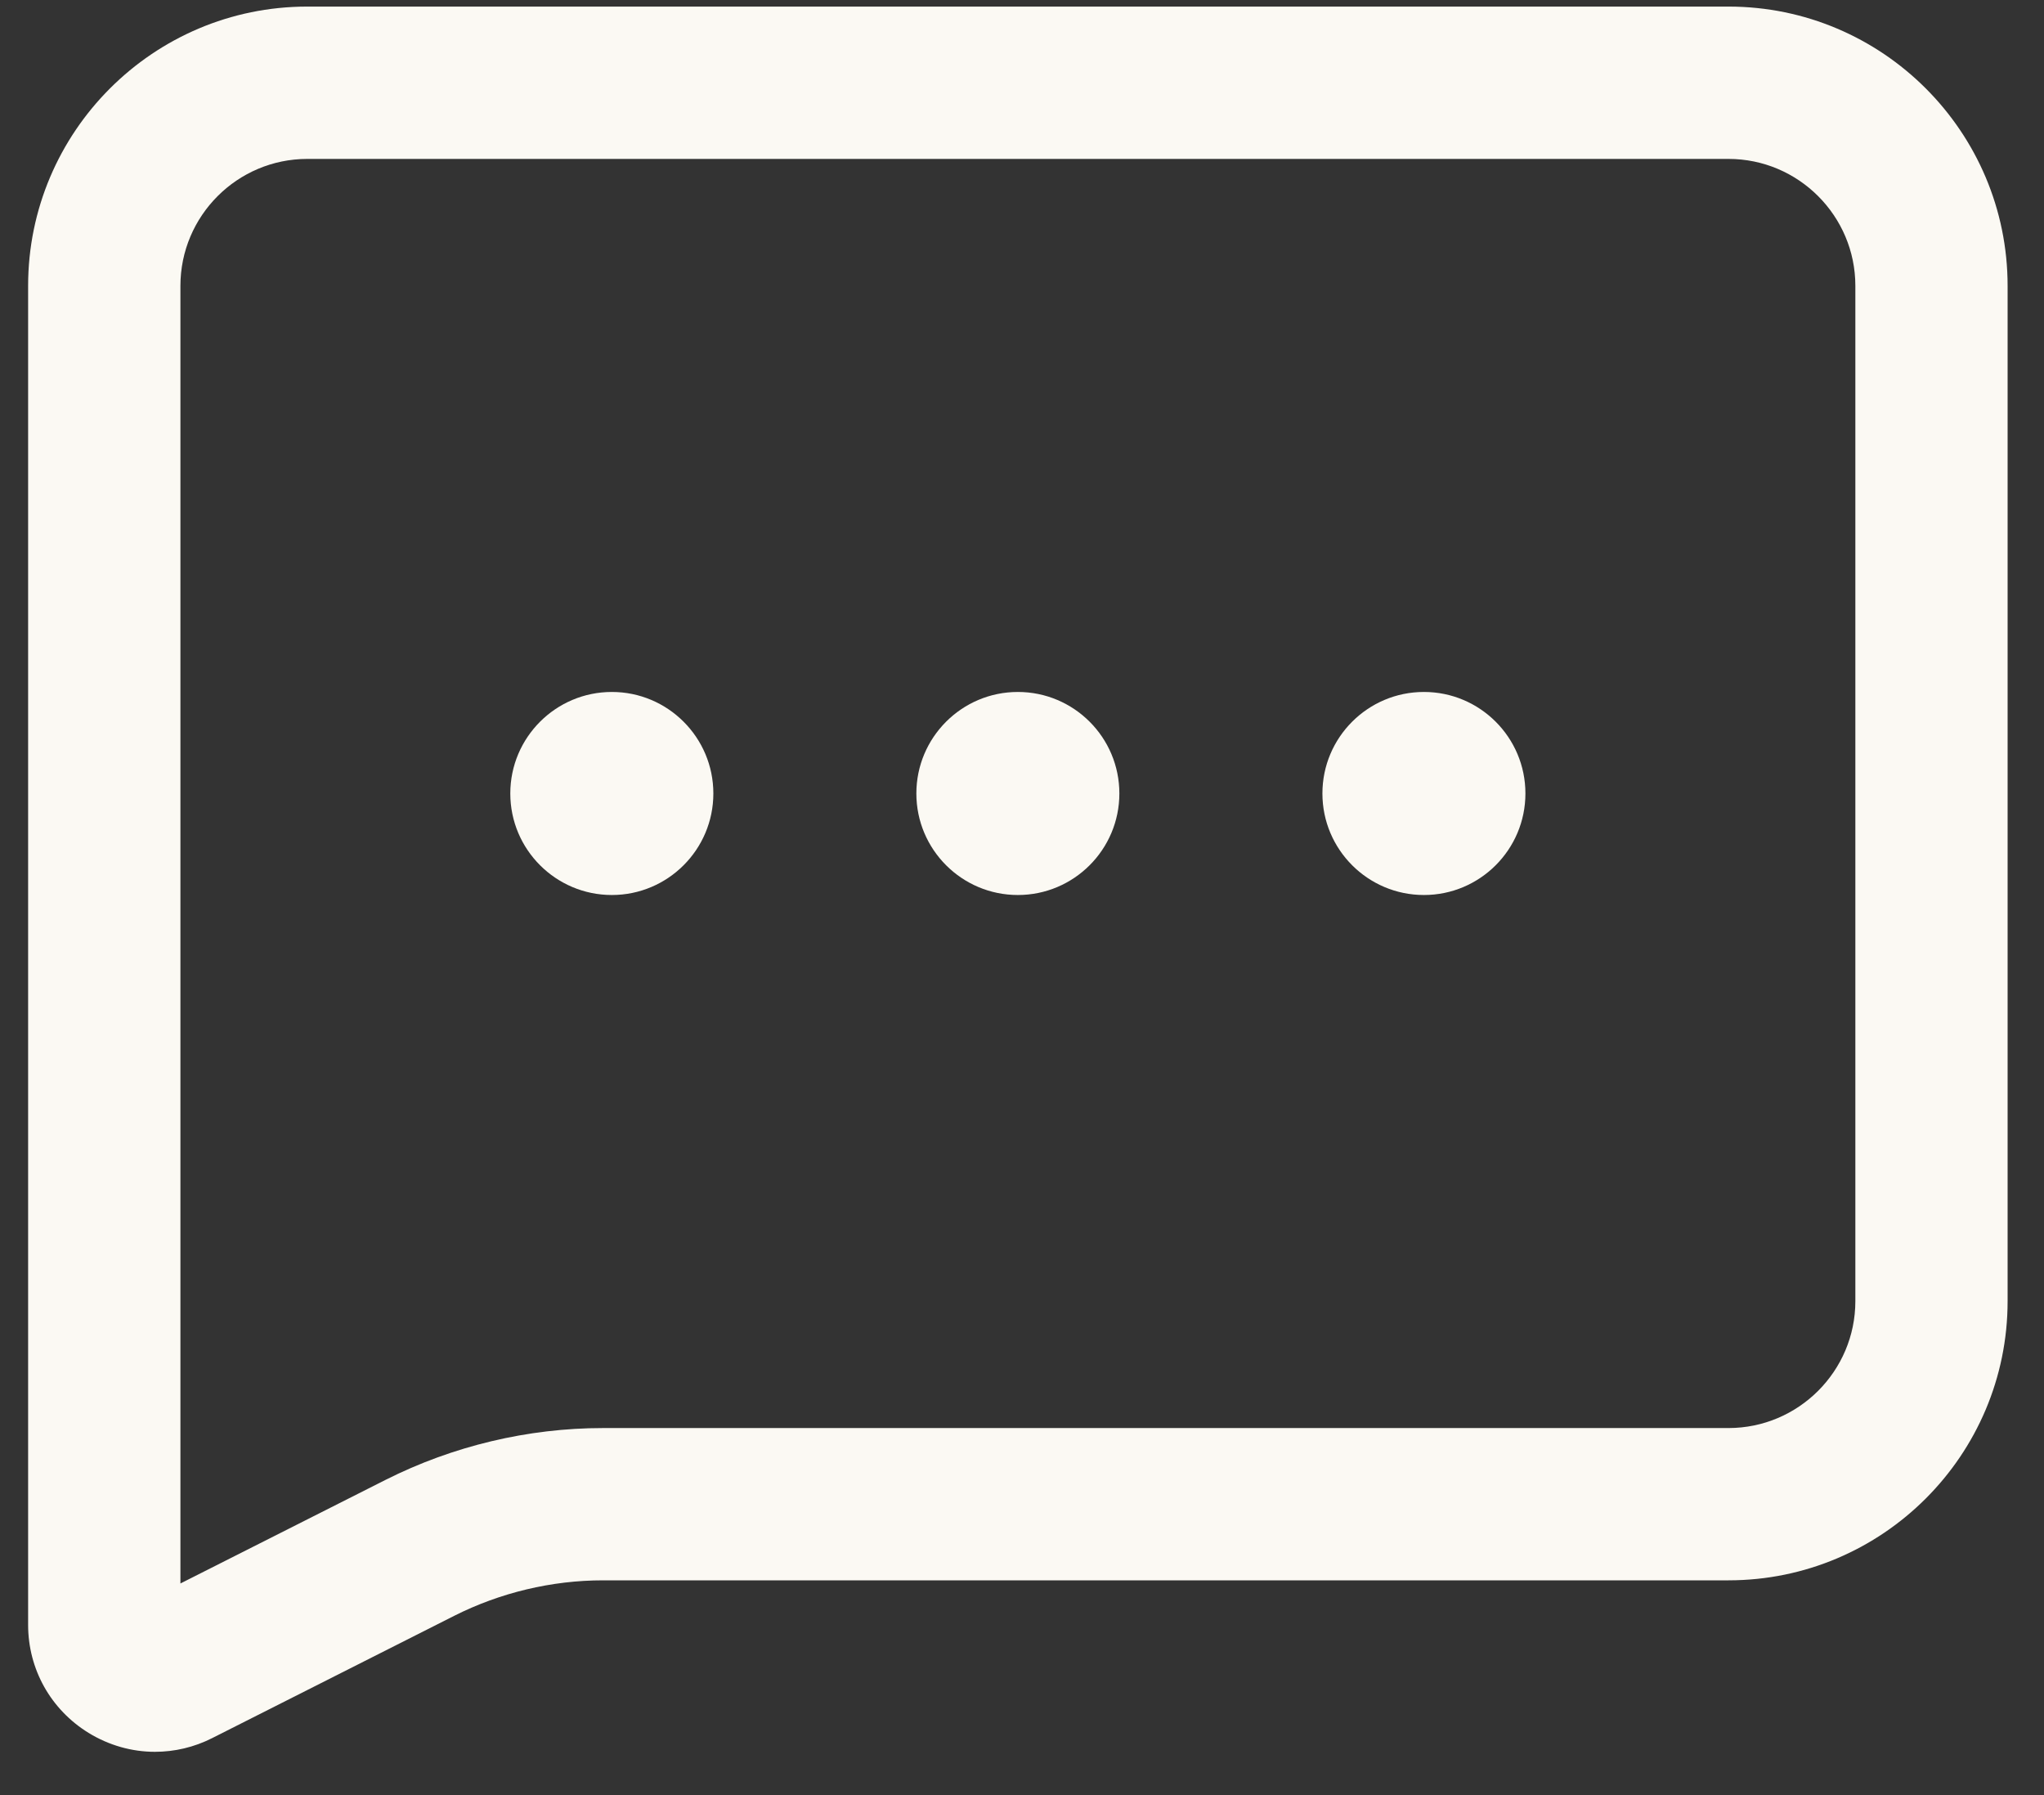 <svg width="41" height="36" viewBox="0 0 41 36" fill="none" xmlns="http://www.w3.org/2000/svg">
<rect x="0" y="0" width="41" height="36" fill="#333333" stroke="none"/>
<path d="M34.671 0.132H6.164C3.075 0.132 0.564 2.643 0.564 5.732V32.585C0.564 33.477 1.019 34.285 1.776 34.752C2.187 35.004 2.647 35.132 3.108 35.132C3.499 35.132 3.894 35.041 4.256 34.857L9.112 32.404C10.033 31.94 11.065 31.693 12.095 31.693H34.671C37.76 31.693 40.27 29.183 40.27 26.094V5.732C40.27 2.643 37.76 0.132 34.671 0.132ZM37.216 26.094C37.216 27.497 36.074 28.639 34.671 28.639H12.095C10.589 28.639 9.082 28.999 7.736 29.677L3.619 31.756V5.732C3.619 4.329 4.761 3.187 6.164 3.187H34.671C36.074 3.187 37.216 4.329 37.216 5.732V26.094ZM14.309 15.913C14.309 17.037 13.396 17.949 12.273 17.949C11.149 17.949 10.236 17.037 10.236 15.913C10.236 14.789 11.149 13.877 12.273 13.877C13.396 13.877 14.309 14.789 14.309 15.913ZM22.453 15.913C22.453 17.037 21.541 17.949 20.417 17.949C19.293 17.949 18.381 17.037 18.381 15.913C18.381 14.789 19.293 13.877 20.417 13.877C21.541 13.877 22.453 14.789 22.453 15.913ZM30.598 15.913C30.598 17.037 29.686 17.949 28.562 17.949C27.438 17.949 26.526 17.037 26.526 15.913C26.526 14.789 27.438 13.877 28.562 13.877C29.686 13.877 30.598 14.789 30.598 15.913Z" fill="#FBF9F3"/>
</svg>
